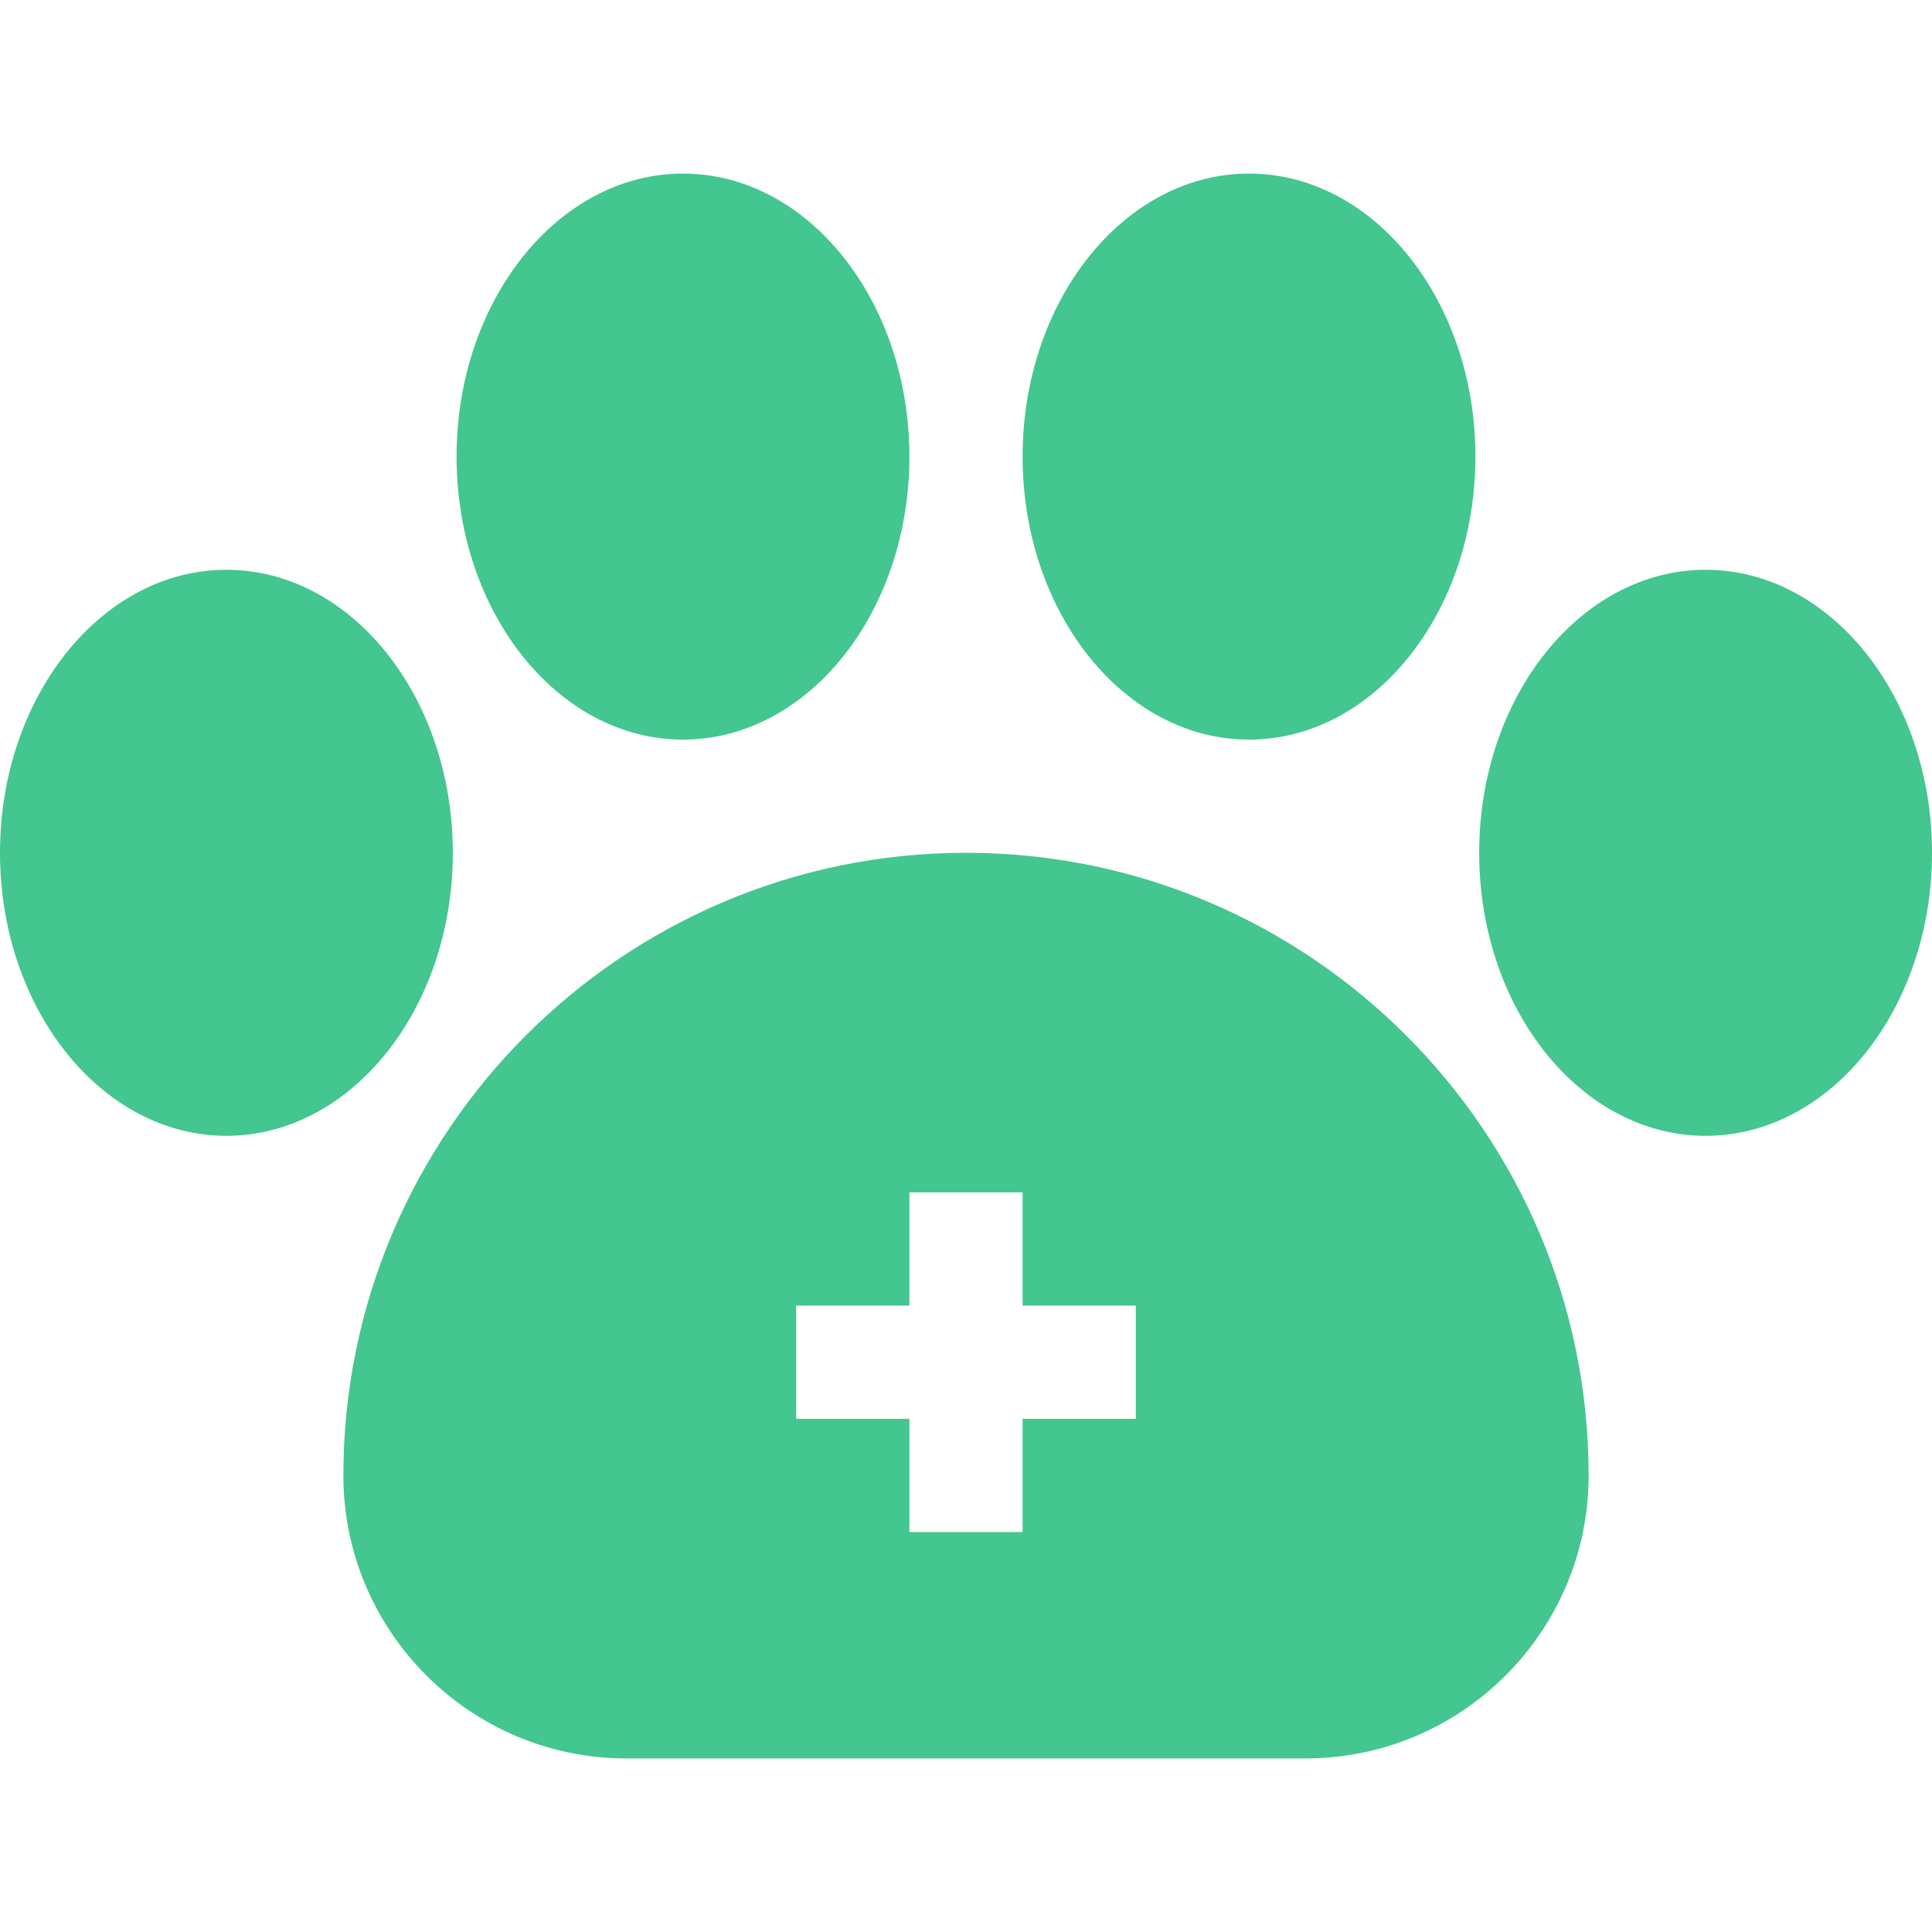 <?xml version="1.0" encoding="UTF-8"?> <svg xmlns="http://www.w3.org/2000/svg" width="77" height="77" viewBox="0 0 77 77" fill="none"><path d="M38.5 33.988C24.817 33.988 13.685 45.12 13.685 58.803C13.685 65.022 18.746 70.082 24.965 70.082H52.035C58.254 70.082 63.315 65.022 63.315 58.803C63.315 45.12 52.183 33.988 38.5 33.988ZM45.268 56.547H40.756V61.059H36.244V56.547H31.732V52.035H36.244V47.523H40.756V52.035H45.268V56.547Z" fill="#43C68F"></path><path d="M9.023 45.268C4.047 45.268 0 40.207 0 33.988C0 27.769 4.047 22.709 9.023 22.709C14 22.709 18.047 27.769 18.047 33.988C18.047 40.207 14 45.268 9.023 45.268Z" fill="#43C68F"></path><path d="M27.221 29.477C22.244 29.477 18.197 24.416 18.197 18.197C18.197 11.978 22.244 6.918 27.221 6.918C32.197 6.918 36.244 11.978 36.244 18.197C36.244 24.416 32.197 29.477 27.221 29.477Z" fill="#43C68F"></path><path d="M49.779 29.477C44.803 29.477 40.756 24.416 40.756 18.197C40.756 11.978 44.803 6.918 49.779 6.918C54.756 6.918 58.803 11.978 58.803 18.197C58.803 24.416 54.756 29.477 49.779 29.477Z" fill="#43C68F"></path><path d="M67.977 45.268C63 45.268 58.953 40.207 58.953 33.988C58.953 27.769 63 22.709 67.977 22.709C72.953 22.709 77 27.769 77 33.988C77 40.207 72.953 45.268 67.977 45.268Z" fill="#43C68F"></path></svg> 
